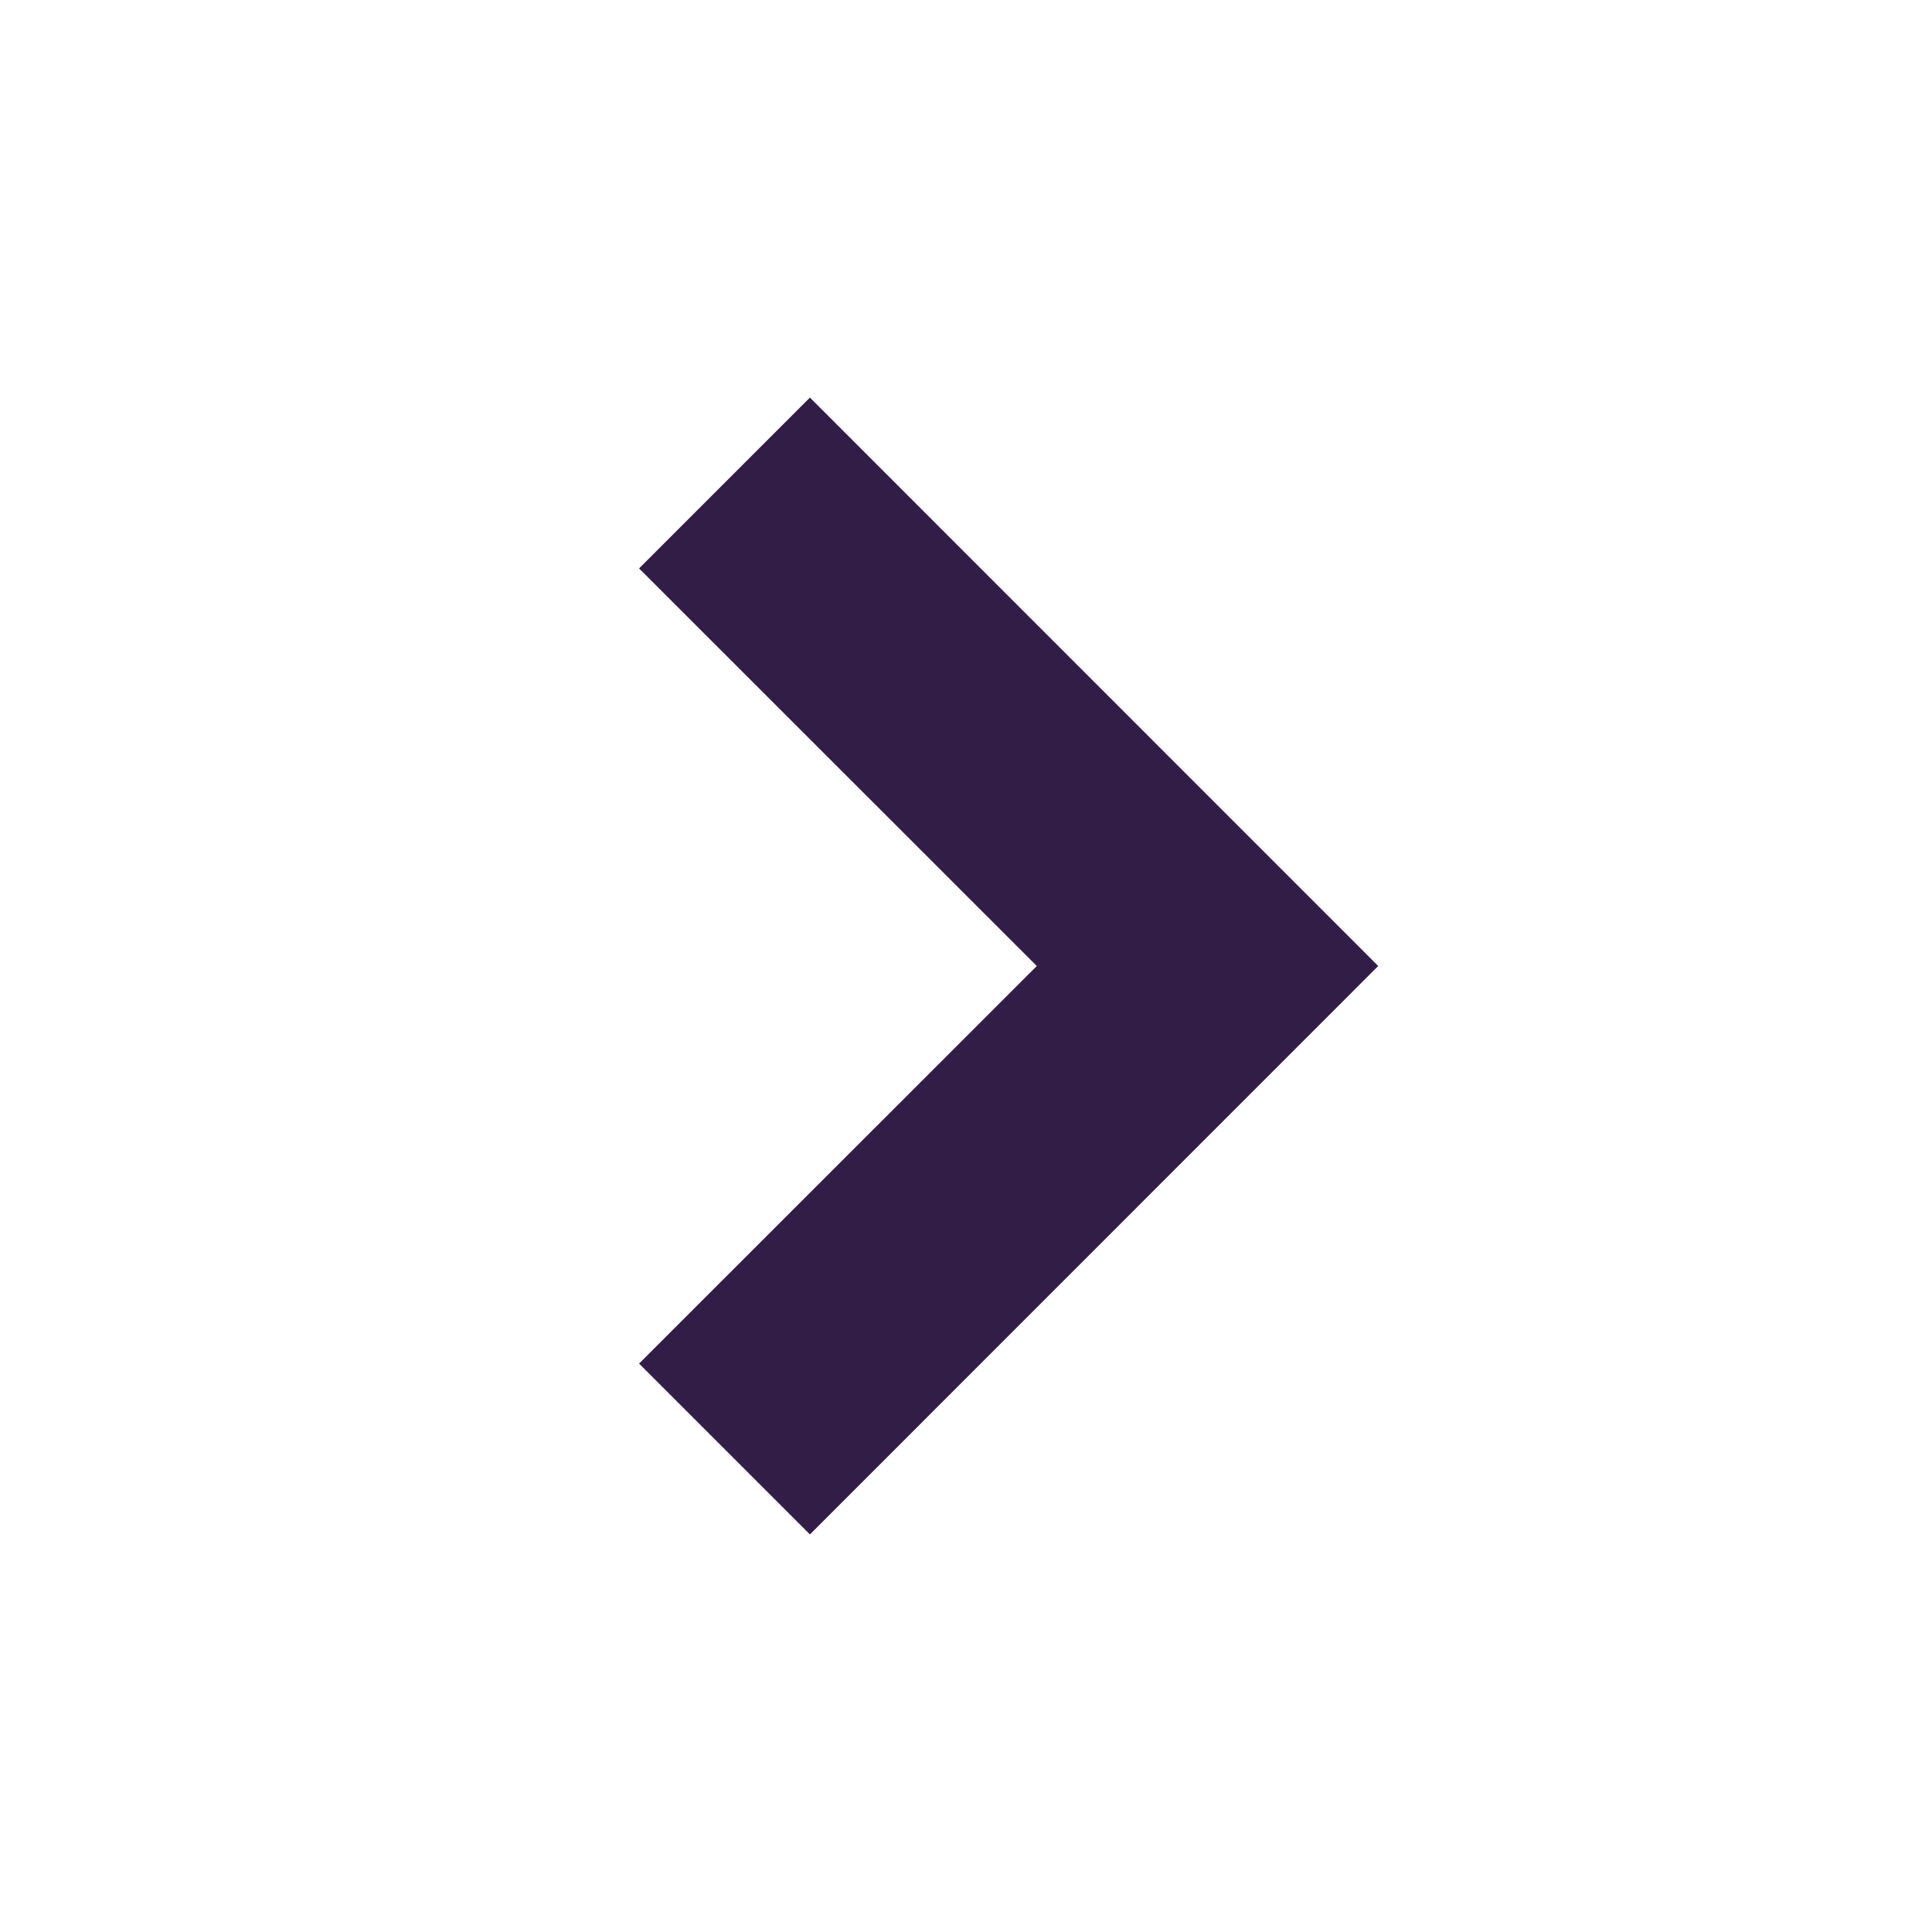 <svg width="14" height="14" viewBox="0 0 14 14" fill="none" xmlns="http://www.w3.org/2000/svg">
<path d="M4.631 4.119L7.513 7L4.631 9.881L5.869 11.119L9.987 7L5.869 2.881L4.631 4.119Z" fill="#321D47"/>
</svg>
